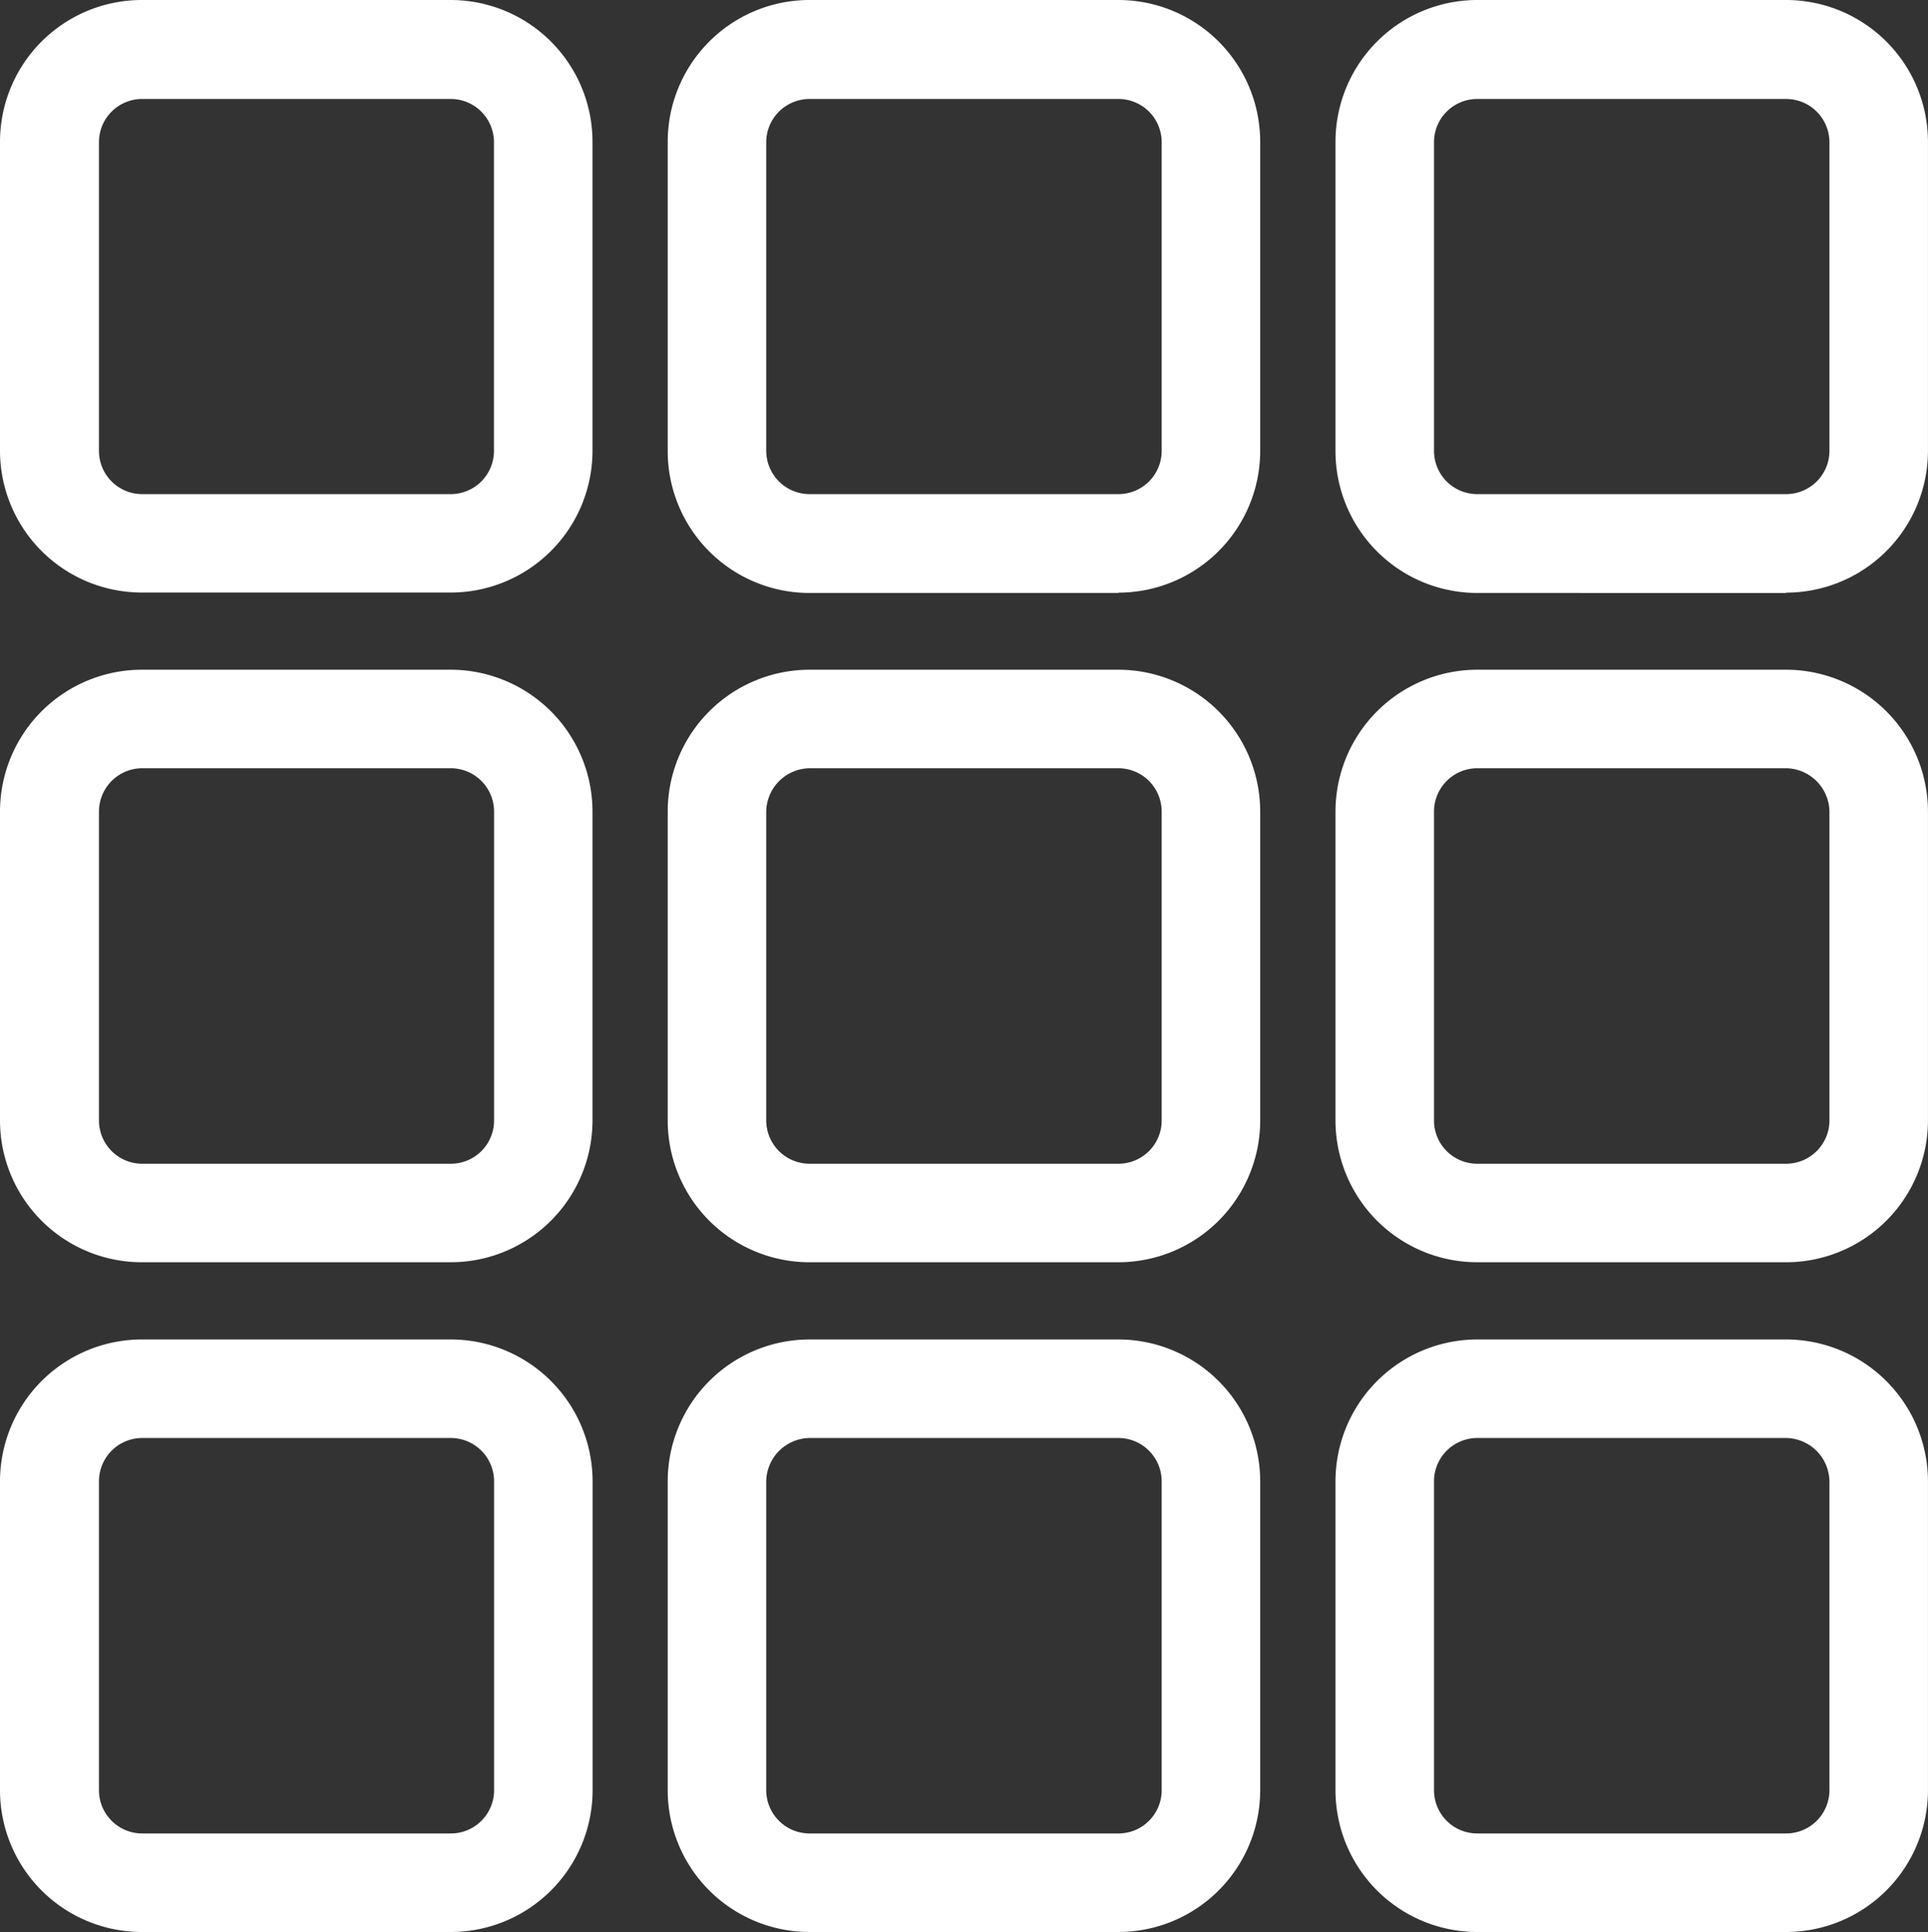<svg id="Layer_2" data-name="Layer 2" xmlns="http://www.w3.org/2000/svg" width="117.688" height="117.923" viewBox="0 0 117.688 117.923">
  <rect x="0" y="0" width="117.688" height="117.923" fill="#333333" stroke="none"/>
  <g id="Layer_1" data-name="Layer 1" transform="translate(0 0)">
    <path id="Path_5375" data-name="Path 5375" d="M8.652,6.041A2.638,2.638,0,0,0,6.041,8.652V27.521a2.638,2.638,0,0,0,2.638,2.638H27.521a2.638,2.638,0,0,0,2.631-2.638V8.652a2.638,2.638,0,0,0-2.631-2.611ZM27.521,36.166H8.652A8.659,8.659,0,0,1,0,27.521V8.652A8.659,8.659,0,0,1,8.652,0H27.521a8.659,8.659,0,0,1,8.646,8.652V27.521a8.659,8.659,0,0,1-8.646,8.646" transform="translate(0 0)" fill="#fff"/>
    <path id="Path_5376" data-name="Path 5376" d="M8.652,66.914a2.645,2.645,0,0,0-2.611,2.638V88.414a2.638,2.638,0,0,0,2.638,2.638H27.521a2.638,2.638,0,0,0,2.638-2.638V69.552a2.645,2.645,0,0,0-2.638-2.638ZM27.521,97.066H8.652A8.659,8.659,0,0,1,0,88.414V69.552A8.666,8.666,0,0,1,8.652,60.9H27.521a8.666,8.666,0,0,1,8.646,8.652V88.414a8.659,8.659,0,0,1-8.646,8.652" transform="translate(0 -20.022)" fill="#fff"/>
    <path id="Path_5377" data-name="Path 5377" d="M8.652,127.814a2.645,2.645,0,0,0-2.611,2.645v18.855a2.638,2.638,0,0,0,2.638,2.638H27.521a2.638,2.638,0,0,0,2.638-2.638V130.459a2.645,2.645,0,0,0-2.638-2.645Zm18.869,30.152H8.652A8.659,8.659,0,0,1,0,149.314V130.459A8.666,8.666,0,0,1,8.652,121.8H27.521a8.666,8.666,0,0,1,8.652,8.659v18.855a8.659,8.659,0,0,1-8.652,8.652" transform="translate(0 -40.043)" fill="#fff"/>
    <path id="Path_5378" data-name="Path 5378" d="M69.379,6.041a2.645,2.645,0,0,0-2.645,2.638V27.521a2.645,2.645,0,0,0,2.645,2.638H88.234a2.638,2.638,0,0,0,2.638-2.638V8.652a2.638,2.638,0,0,0-2.638-2.611ZM88.234,36.193H69.379a8.659,8.659,0,0,1-8.659-8.672V8.652A8.659,8.659,0,0,1,69.379,0H88.234a8.659,8.659,0,0,1,8.652,8.652V27.521a8.659,8.659,0,0,1-8.652,8.652" transform="translate(-19.962 0)" fill="#fff"/>
    <path id="Path_5379" data-name="Path 5379" d="M69.379,66.914a2.685,2.685,0,0,0-2.645,2.638V88.414a2.645,2.645,0,0,0,2.645,2.638H88.234a2.638,2.638,0,0,0,2.638-2.638V69.552a2.645,2.645,0,0,0-2.638-2.638ZM88.234,97.066H69.379a8.659,8.659,0,0,1-8.659-8.652V69.552A8.666,8.666,0,0,1,69.379,60.9H88.234a8.666,8.666,0,0,1,8.652,8.652V88.414a8.659,8.659,0,0,1-8.652,8.652" transform="translate(-19.962 -20.022)" fill="#fff"/>
    <path id="Path_5380" data-name="Path 5380" d="M69.379,127.814a2.685,2.685,0,0,0-2.645,2.645v18.855a2.645,2.645,0,0,0,2.645,2.638H88.234a2.638,2.638,0,0,0,2.638-2.638V130.459a2.645,2.645,0,0,0-2.638-2.645Zm18.855,30.152H69.379a8.659,8.659,0,0,1-8.659-8.652V130.459a8.666,8.666,0,0,1,8.659-8.659H88.234a8.666,8.666,0,0,1,8.652,8.659v18.855a8.659,8.659,0,0,1-8.652,8.652" transform="translate(-19.962 -40.043)" fill="#fff"/>
    <path id="Path_5381" data-name="Path 5381" d="M130.1,6.041a2.638,2.638,0,0,0-2.638,2.638V27.521a2.638,2.638,0,0,0,2.638,2.638h18.855a2.645,2.645,0,0,0,2.645-2.638V8.652a2.645,2.645,0,0,0-2.645-2.611Zm18.855,30.152H130.1a8.659,8.659,0,0,1-8.652-8.672V8.652A8.659,8.659,0,0,1,130.1,0h18.855a8.666,8.666,0,0,1,8.659,8.652V27.521a8.666,8.666,0,0,1-8.659,8.652" transform="translate(-39.928 0)" fill="#fff"/>
    <path id="Path_5382" data-name="Path 5382" d="M130.1,66.914a2.645,2.645,0,0,0-2.638,2.638V88.414a2.638,2.638,0,0,0,2.638,2.638h18.855a2.645,2.645,0,0,0,2.645-2.638V69.552a2.685,2.685,0,0,0-2.645-2.638Zm18.855,30.152H130.1a8.659,8.659,0,0,1-8.652-8.652V69.552A8.666,8.666,0,0,1,130.1,60.9h18.855a8.672,8.672,0,0,1,8.659,8.652V88.414a8.666,8.666,0,0,1-8.659,8.652" transform="translate(-39.928 -20.022)" fill="#fff"/>
    <path id="Path_5383" data-name="Path 5383" d="M130.1,127.814a2.645,2.645,0,0,0-2.638,2.645v18.855a2.638,2.638,0,0,0,2.638,2.638h18.855a2.645,2.645,0,0,0,2.645-2.638V130.459a2.685,2.685,0,0,0-2.645-2.645Zm18.855,30.152H130.1a8.659,8.659,0,0,1-8.652-8.652V130.459A8.666,8.666,0,0,1,130.1,121.8h18.855a8.672,8.672,0,0,1,8.659,8.659v18.855a8.666,8.666,0,0,1-8.659,8.652" transform="translate(-39.928 -40.043)" fill="#fff"/>
  </g>
</svg>
